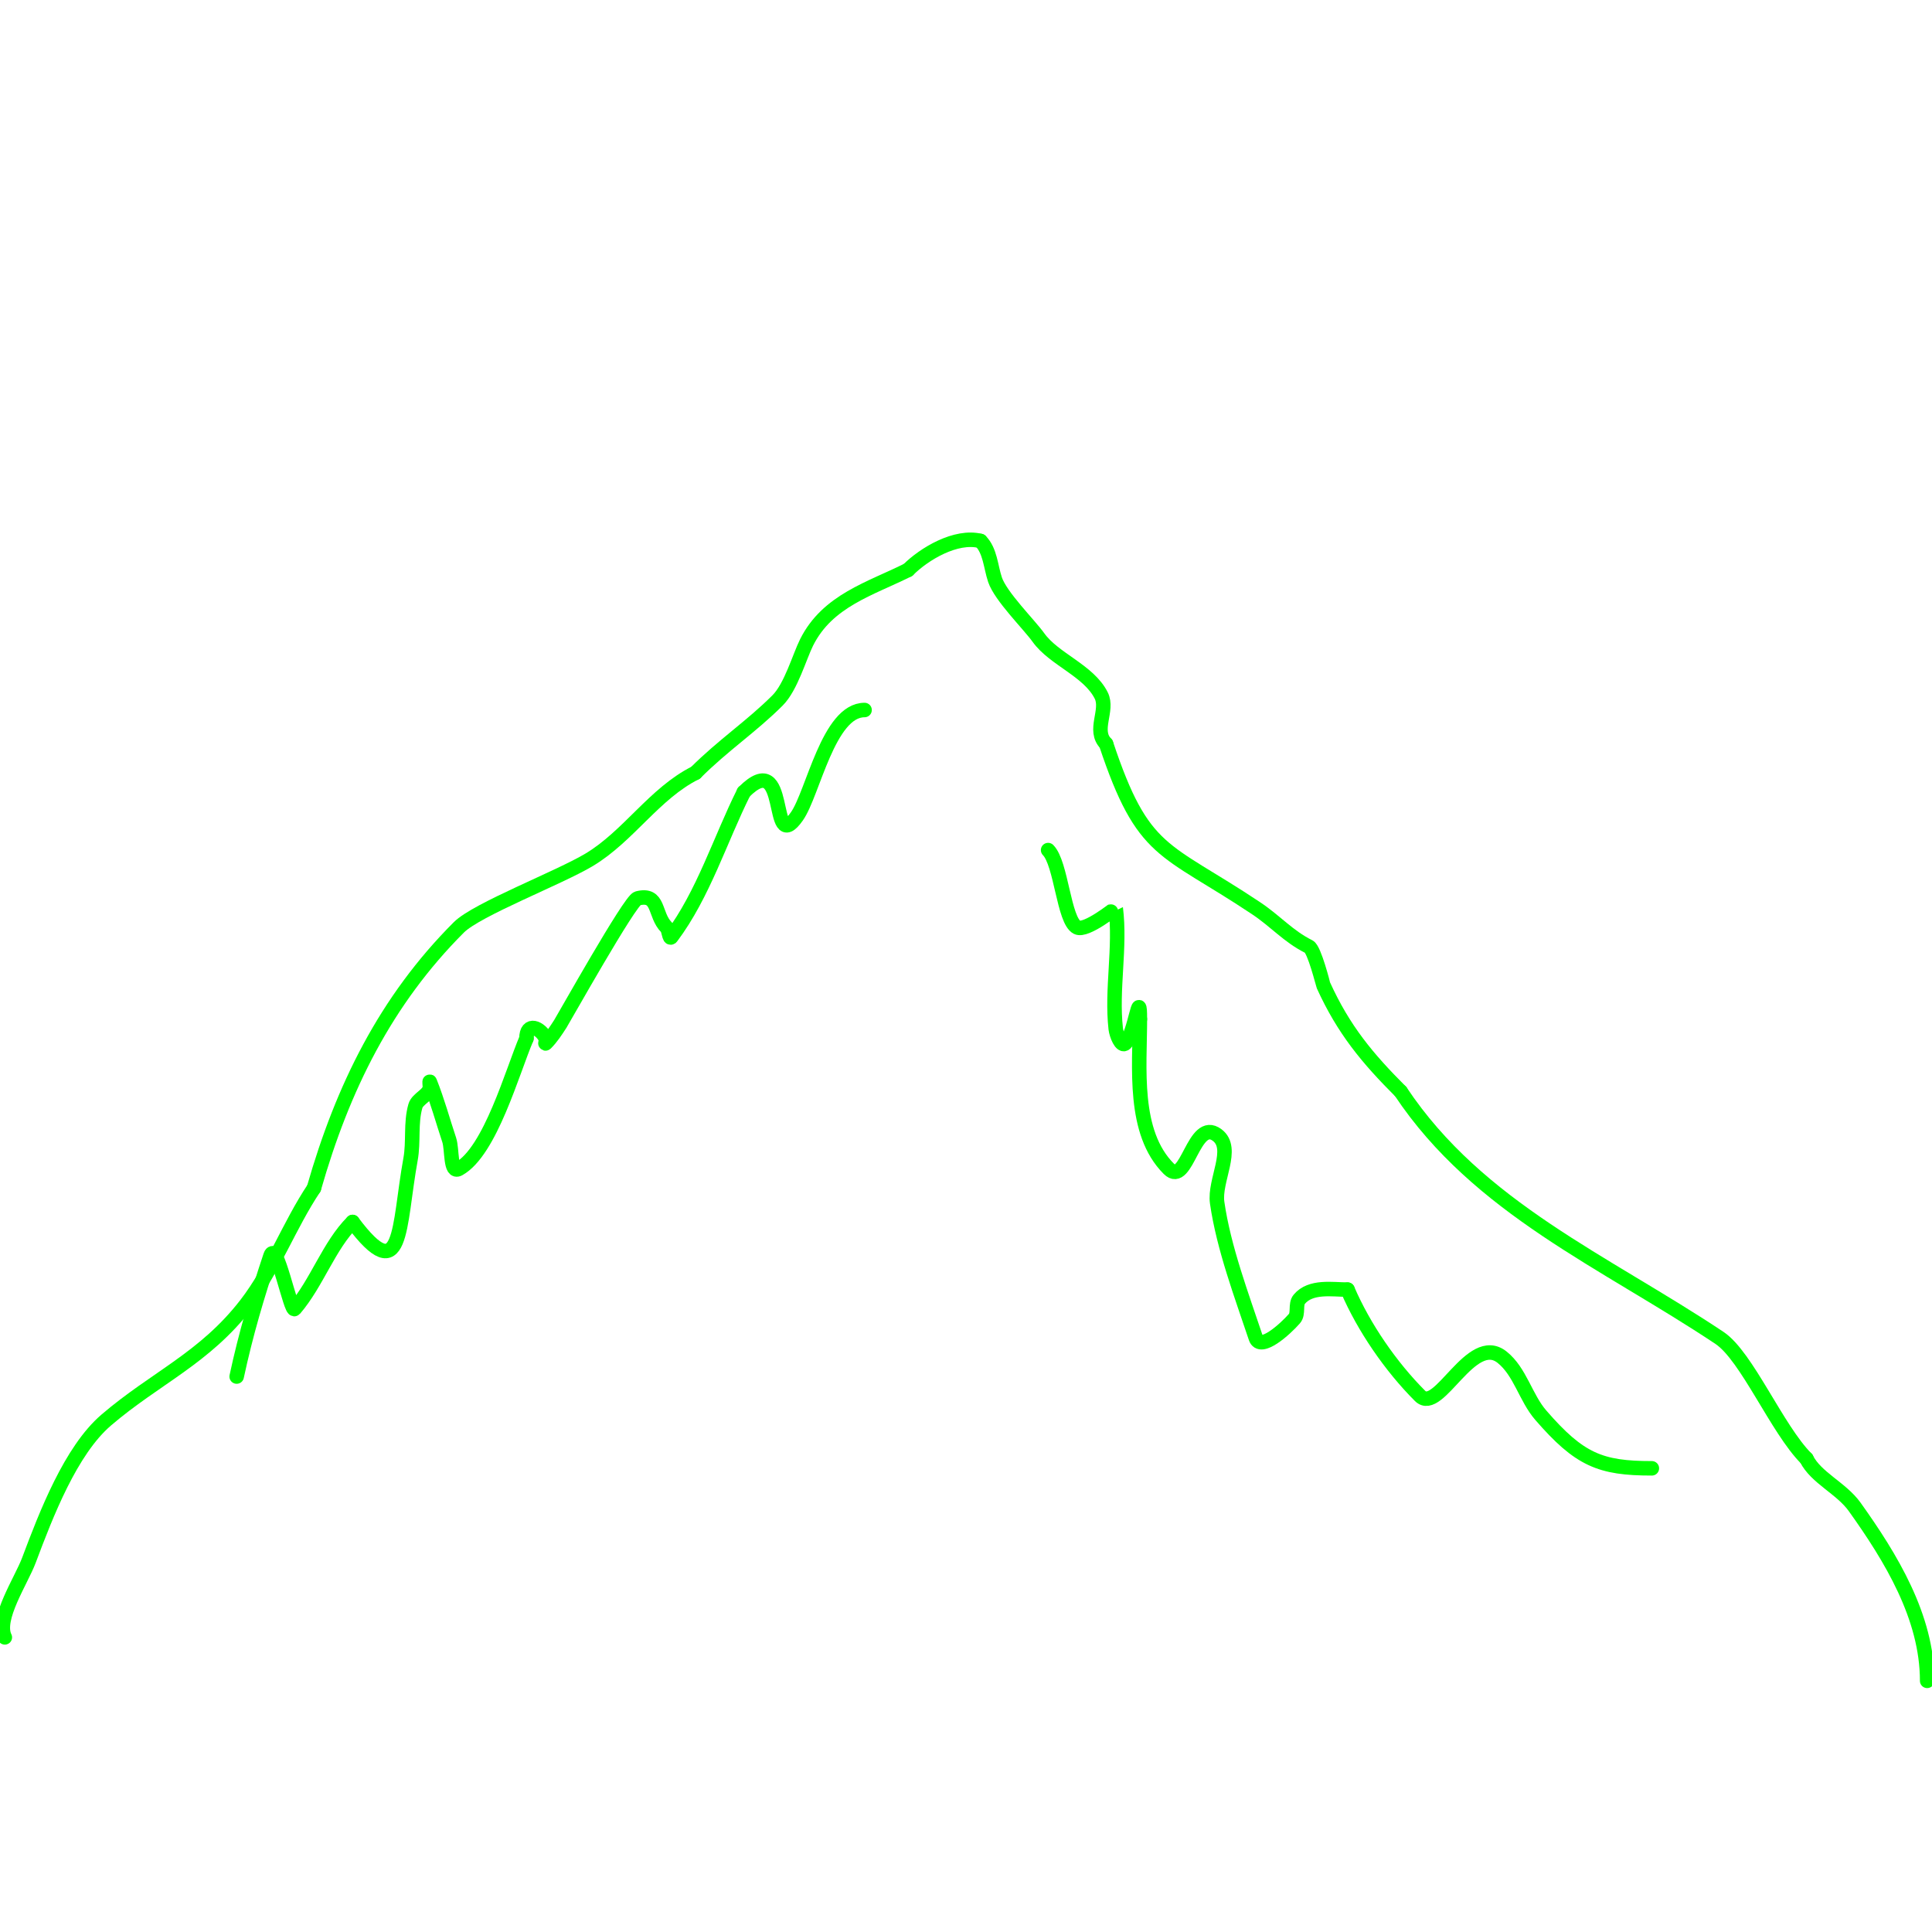 <svg viewBox='0 0 400 400' version='1.1' xmlns='http://www.w3.org/2000/svg' xmlns:xlink='http://www.w3.org/1999/xlink'><g fill='none' stroke='#00ff00' stroke-width='3' stroke-linecap='round' stroke-linejoin='round'><path d='M1,339c-1.925,-3.85 3.375,-11.667 5,-16c3.558,-9.489 8.65,-22.7 16,-29c10.153,-8.702 20.391,-12.809 29,-24c5.663,-7.362 8.865,-16.298 14,-24'/><path d='M65,246c5.935,-20.771 14.858,-38.858 30,-54c3.737,-3.737 20.728,-10.237 27,-14c8.142,-4.885 13.492,-13.746 22,-18'/><path d='M144,160c5.747,-5.747 11.556,-9.556 17,-15c2.771,-2.771 4.524,-9.049 6,-12c4.33,-8.66 13.182,-11.091 21,-15'/><path d='M188,118c3.328,-3.328 9.911,-7.272 15,-6'/><path d='M203,112c2.014,2.014 2.099,5.298 3,8c1.162,3.486 7.056,9.279 9,12c3.223,4.513 10.411,6.822 13,12c1.547,3.094 -1.799,7.201 1,10'/><path d='M229,154c7.698,23.094 11.966,21.311 31,34c4.239,2.826 6.667,5.833 11,8c1.13,0.565 2.939,7.866 3,8c4.178,9.192 9.079,15.079 16,22'/><path d='M290,226c16.111,24.166 42.213,35.142 66,51c5.658,3.772 11.91,18.91 18,25'/><path d='M374,302c1.987,3.975 7.211,6.095 10,10c7.476,10.467 15,22.765 15,36'/><path d='M49,285c1.898,-8.856 4.289,-16.866 7,-25c1.2,-3.601 4.232,11.896 5,11c4.611,-5.379 7.108,-13.108 12,-18'/><path d='M73,253c10.477,13.97 9.441,1.076 12,-13c0.659,-3.622 -0.011,-7.46 1,-11c0.458,-1.603 3,-2.333 3,-4c0,-0.333 -0.124,-1.309 0,-1c1.566,3.915 2.667,8 4,12c0.667,2 0.157,7.024 2,6c6.519,-3.622 11.096,-20.224 14,-27'/><path d='M109,215c0,-3.477 2.872,-2.256 4,0c0.149,0.298 -0.236,1.236 0,1c1.179,-1.179 2.095,-2.601 3,-4c0.664,-1.027 14.423,-25.606 16,-26c4.605,-1.151 3.366,3.366 6,6c0.527,0.527 0.553,2.596 1,2c6.625,-8.833 10.091,-20.182 15,-30'/><path d='M154,164c9.576,-9.576 5.135,13.379 11,5c3.325,-4.751 6.514,-22 14,-22'/><path d='M217,176c2.732,2.732 3.231,14.616 6,16c1.87,0.935 7.994,-4.049 8,-4c1.026,8.209 -0.914,16.776 0,25c0.133,1.194 1.15,3.85 2,3c2.003,-2.003 3,-12.049 3,-5'/><path d='M236,211c0,10.008 -1.564,23.436 6,31c3.76,3.76 5.103,-10.672 10,-7c3.733,2.8 -0.66,9.38 0,14c1.335,9.346 5.142,19.427 8,28c0.943,2.828 6.037,-1.756 8,-4c0.905,-1.034 0.12,-2.944 1,-4c2.369,-2.843 6.889,-2 10,-2'/><path d='M279,267c3.35,7.817 8.976,15.976 15,22c3.89,3.89 10.569,-13.145 17,-8c3.754,3.003 4.851,8.367 8,12c8.01,9.242 12.317,11 23,11'/><path d='M342,304'/></g>
</svg>
